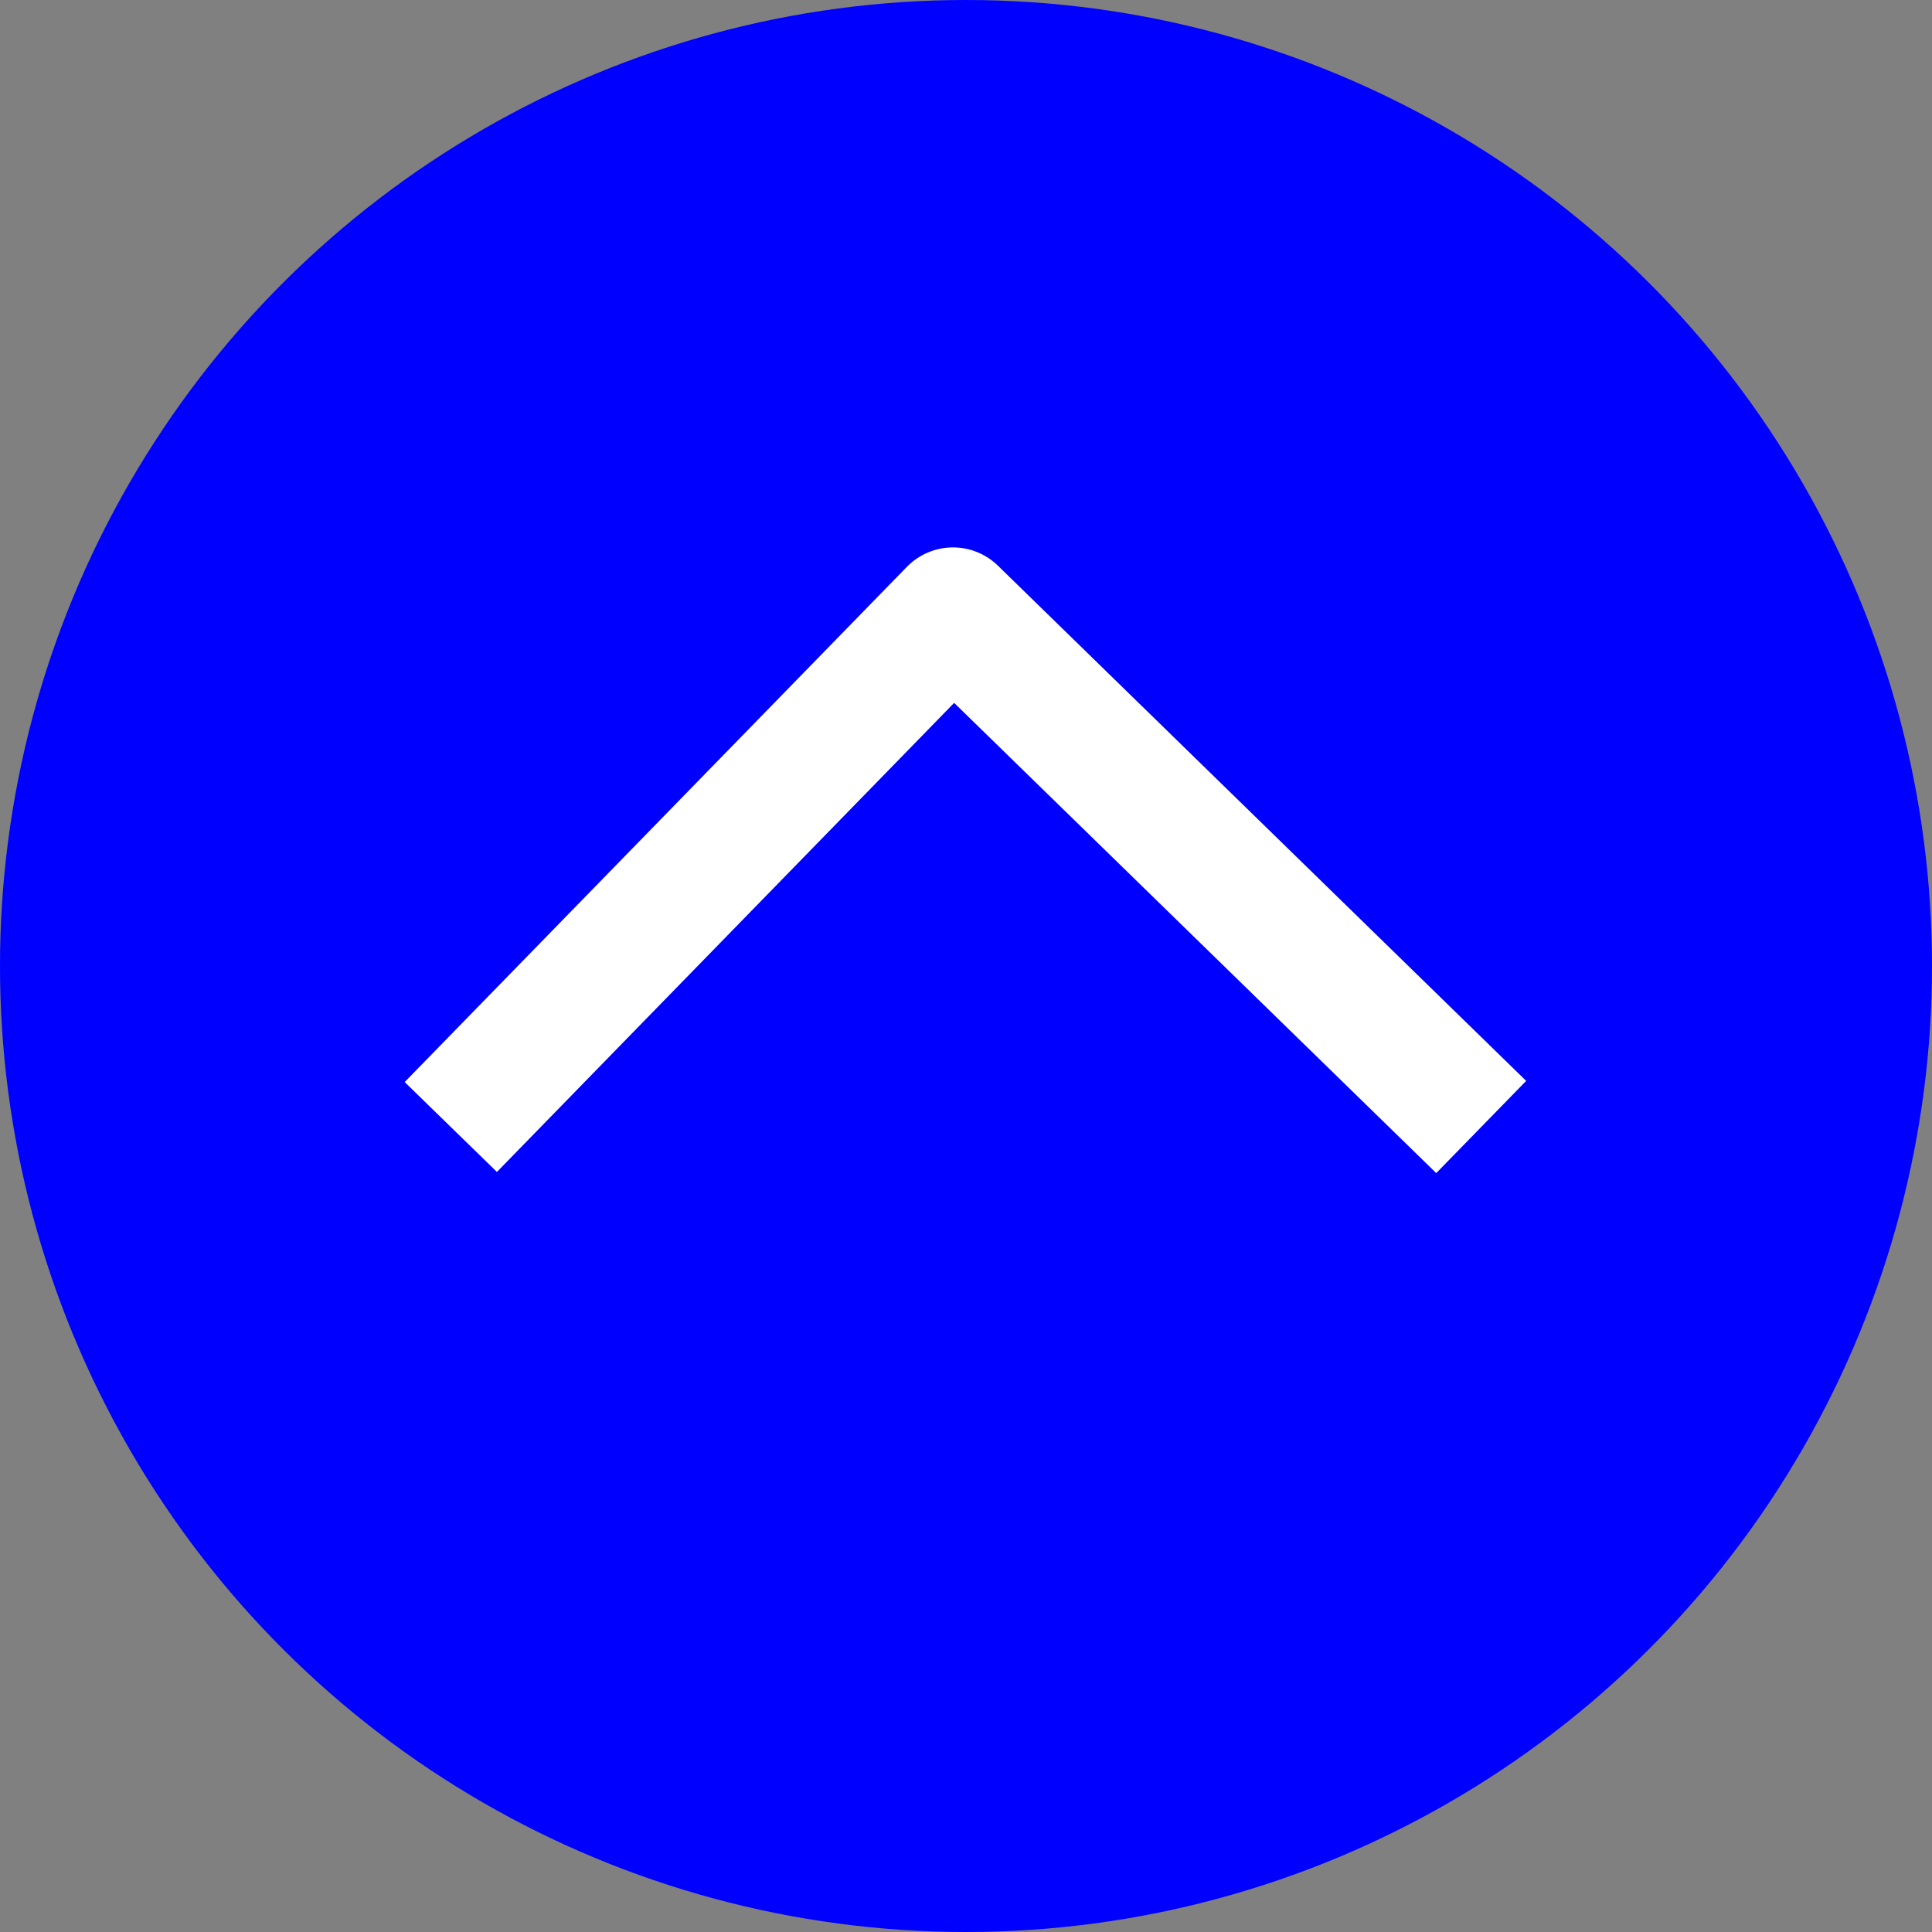 <svg width="15" height="15" viewBox="0 0 15 15" fill="none" xmlns="http://www.w3.org/2000/svg">
<rect x="0" y="0" width="15" height="15" fill="#808080" stroke="none"/>
<circle cx="7.5" cy="7.5" r="7.5" transform="rotate(-90 7.5 7.5)" fill="#0000FF"/>
<path d="M11.5 8.75L7.399 4.75L3.5 8.75" stroke="white" strokeWidth="2" strokeLinecap="round" stroke-linejoin="round"/>
</svg>
